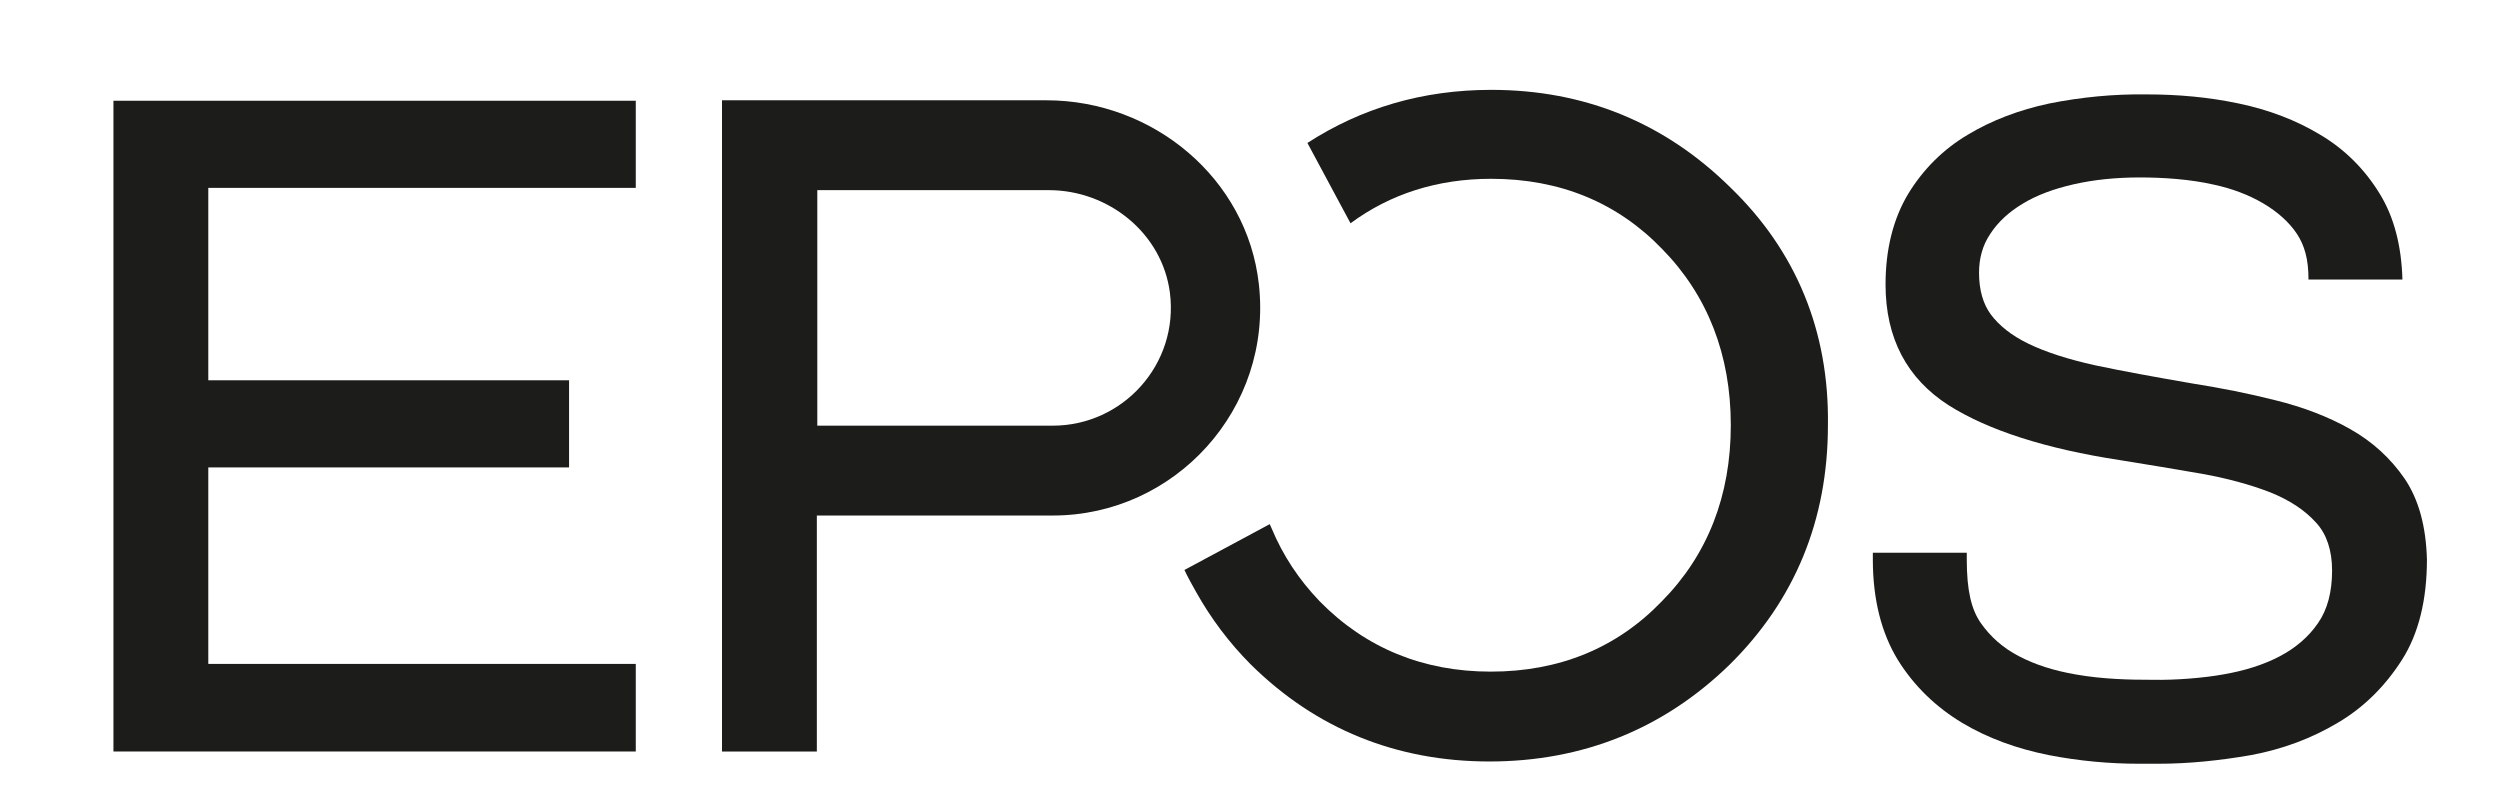 <?xml version="1.0" encoding="utf-8"?>
<!-- Generator: Adobe Illustrator 24.1.1, SVG Export Plug-In . SVG Version: 6.00 Build 0)  -->
<svg version="1.1" xmlns="http://www.w3.org/2000/svg" xmlns:xlink="http://www.w3.org/1999/xlink" x="0px" y="0px"
	 viewBox="0 0 550.9 179" style="enable-background:new 0 0 550.9 179;" xml:space="preserve">
<style type="text/css">
	.st0{fill:#1C1C1A;}
	.st1{display:none;}
	.st2{display:inline;opacity:0.27;fill:#D6382F;}
</style>
<g id="Logo">
	<g>
		<g>
			<g>
				<path class="st0" d="M529.9,105.5L529.9,105.5c-3.1-4.5-7.1-8.2-12.1-11c-4.8-2.7-10.3-4.8-16.4-6.3c-5.9-1.5-12-2.7-18.3-3.7
					c-8.1-1.4-15.3-2.7-21.4-4c-5.9-1.3-10.9-2.9-14.8-4.8c-3.7-1.8-6.4-4-8.2-6.4c-1.7-2.3-2.6-5.4-2.6-9.2c0-3.2,0.8-6.1,2.5-8.6
					c1.7-2.6,4.1-4.8,7.1-6.6c3.1-1.9,6.9-3.3,11.3-4.3c4.4-1,9.3-1.5,14.5-1.5c5.2,0,11.2,0.4,16.4,1.6c7.9,1.7,14.8,5.6,18.3,10.9
					c1.6,2.5,2.5,5.4,2.5,10h20.7c-0.2-7.3-1.8-13.7-5-18.9c-3.3-5.4-7.7-9.8-13.1-13c-5.3-3.2-11.3-5.5-18-6.9
					c-6.6-1.4-13.4-2-20.3-2c-7.2-0.1-14.4,0.6-21.4,2c-6.6,1.4-12.7,3.7-18,6.9c-5.4,3.2-9.8,7.6-13.1,13c-3.3,5.5-5,12.2-5,20
					c0,11.8,4.7,20.7,13.9,26.6c8.7,5.5,21.4,9.6,37.8,12.1c6.2,1,12.3,2,18,3c5.6,1,10.7,2.4,15.1,4.1c4.2,1.7,7.6,3.9,10.1,6.7
					c2.3,2.5,3.5,6.1,3.5,10.5c0,4.7-1,8.6-3.1,11.6c-2.1,3.1-5,5.5-8.4,7.3c-3.6,1.9-7.8,3.2-12.4,4c-4.4,0.8-10.6,1.3-15.7,1.2
					c-4.7,0-10.9-0.1-17-1.2c-4.6-0.8-8.8-2.1-12.4-4c-3.5-1.8-6.3-4.3-8.4-7.3c-2.1-3-3.1-7.2-3.1-14c0-1.4,0-1.5,0-1.5h-20.7
					c0,0.5,0,1,0,1.5c0,8.8,1.9,16.2,5.5,22.1c3.6,5.8,8.4,10.4,14.2,13.9c5.7,3.4,12.1,5.7,19.1,7.1c6.7,1.3,13.4,1.9,19.9,1.9
					c0,0,2.8,0,4.2,0c6.7,0,13.5-0.7,20.4-1.9c7-1.3,13.4-3.7,19.1-7.1c5.8-3.4,10.5-8.1,14.2-13.9c3.7-5.8,5.5-13.3,5.5-22.1
					C534.6,116,533,110.1,529.9,105.5z"/>
				<g>
					<polygon class="st0" points="25,165.6 140.1,165.6 140.1,146.3 45.9,146.3 45.9,103 125.4,103 125.4,83.8 45.9,83.8 45.9,41.4 
						140.1,41.4 140.1,22.2 25,22.2 					"/>
					<path class="st0" d="M277.4,62.6c-2.6-23.3-23.3-40.5-46.8-40.5l-71.5,0l0,143.5h20.9c0,0,0,0,0,0v-52h0.1H232
						C258.9,113.6,280.5,90.1,277.4,62.6z M232,93.8h-51.8h-0.1V41.9l51,0c13.2,0,25,9.5,26.7,22.6C259.8,80.3,247.4,93.8,232,93.8z
						"/>
				</g>
			</g>
			<g>
				<path class="st0" d="M381.3,41.3c-14.5-14.3-32.2-21.5-52.7-21.5c-15.1,0-28.6,4-40.5,11.7l9.5,17.7c8.8-6.5,19.2-9.8,31-9.8
					c15.1,0,27.8,5.2,37.7,15.5c10,10.2,15.1,23.3,15.1,38.8c0,15.5-5.1,28.6-15.2,38.8c-9.9,10.3-22.6,15.5-37.7,15.5
					c-14.9,0-27.6-5.2-37.7-15.5c-4.6-4.8-8.1-10.1-10.6-16.1c-0.1-0.3-0.3-0.6-0.4-0.9l-18.8,10.1c0.8,1.7,1.7,3.3,2.6,4.9
					c3.2,5.7,7.2,11.1,12.1,16c14.3,14.1,32,21.3,52.5,21.3c20.6,0,38.4-7.2,52.9-21.3c14.4-14.2,21.7-31.9,21.7-52.8
					C403.1,73,395.8,55.3,381.3,41.3z"/>
			</g>
		</g>
	</g>
</g>
<g id="Safearea" class="st1">
	<polygon class="st2" points="-15,-92.6 -15,22.5 4.2,22.5 4.2,-71.6 47.5,-71.6 47.5,7.8 66.8,7.8 66.8,-71.6 109.1,-71.6 
		109.1,22.5 128.4,22.5 128.4,-92.6 	"/>
	<polygon class="st2" points="637.9,160.7 637.9,275.8 657.2,275.8 657.2,181.7 700.5,181.7 700.5,261.1 719.8,261.1 719.8,181.7 
		762.1,181.7 762.1,275.8 781.3,275.8 781.3,160.7 	"/>
</g>
</svg>
